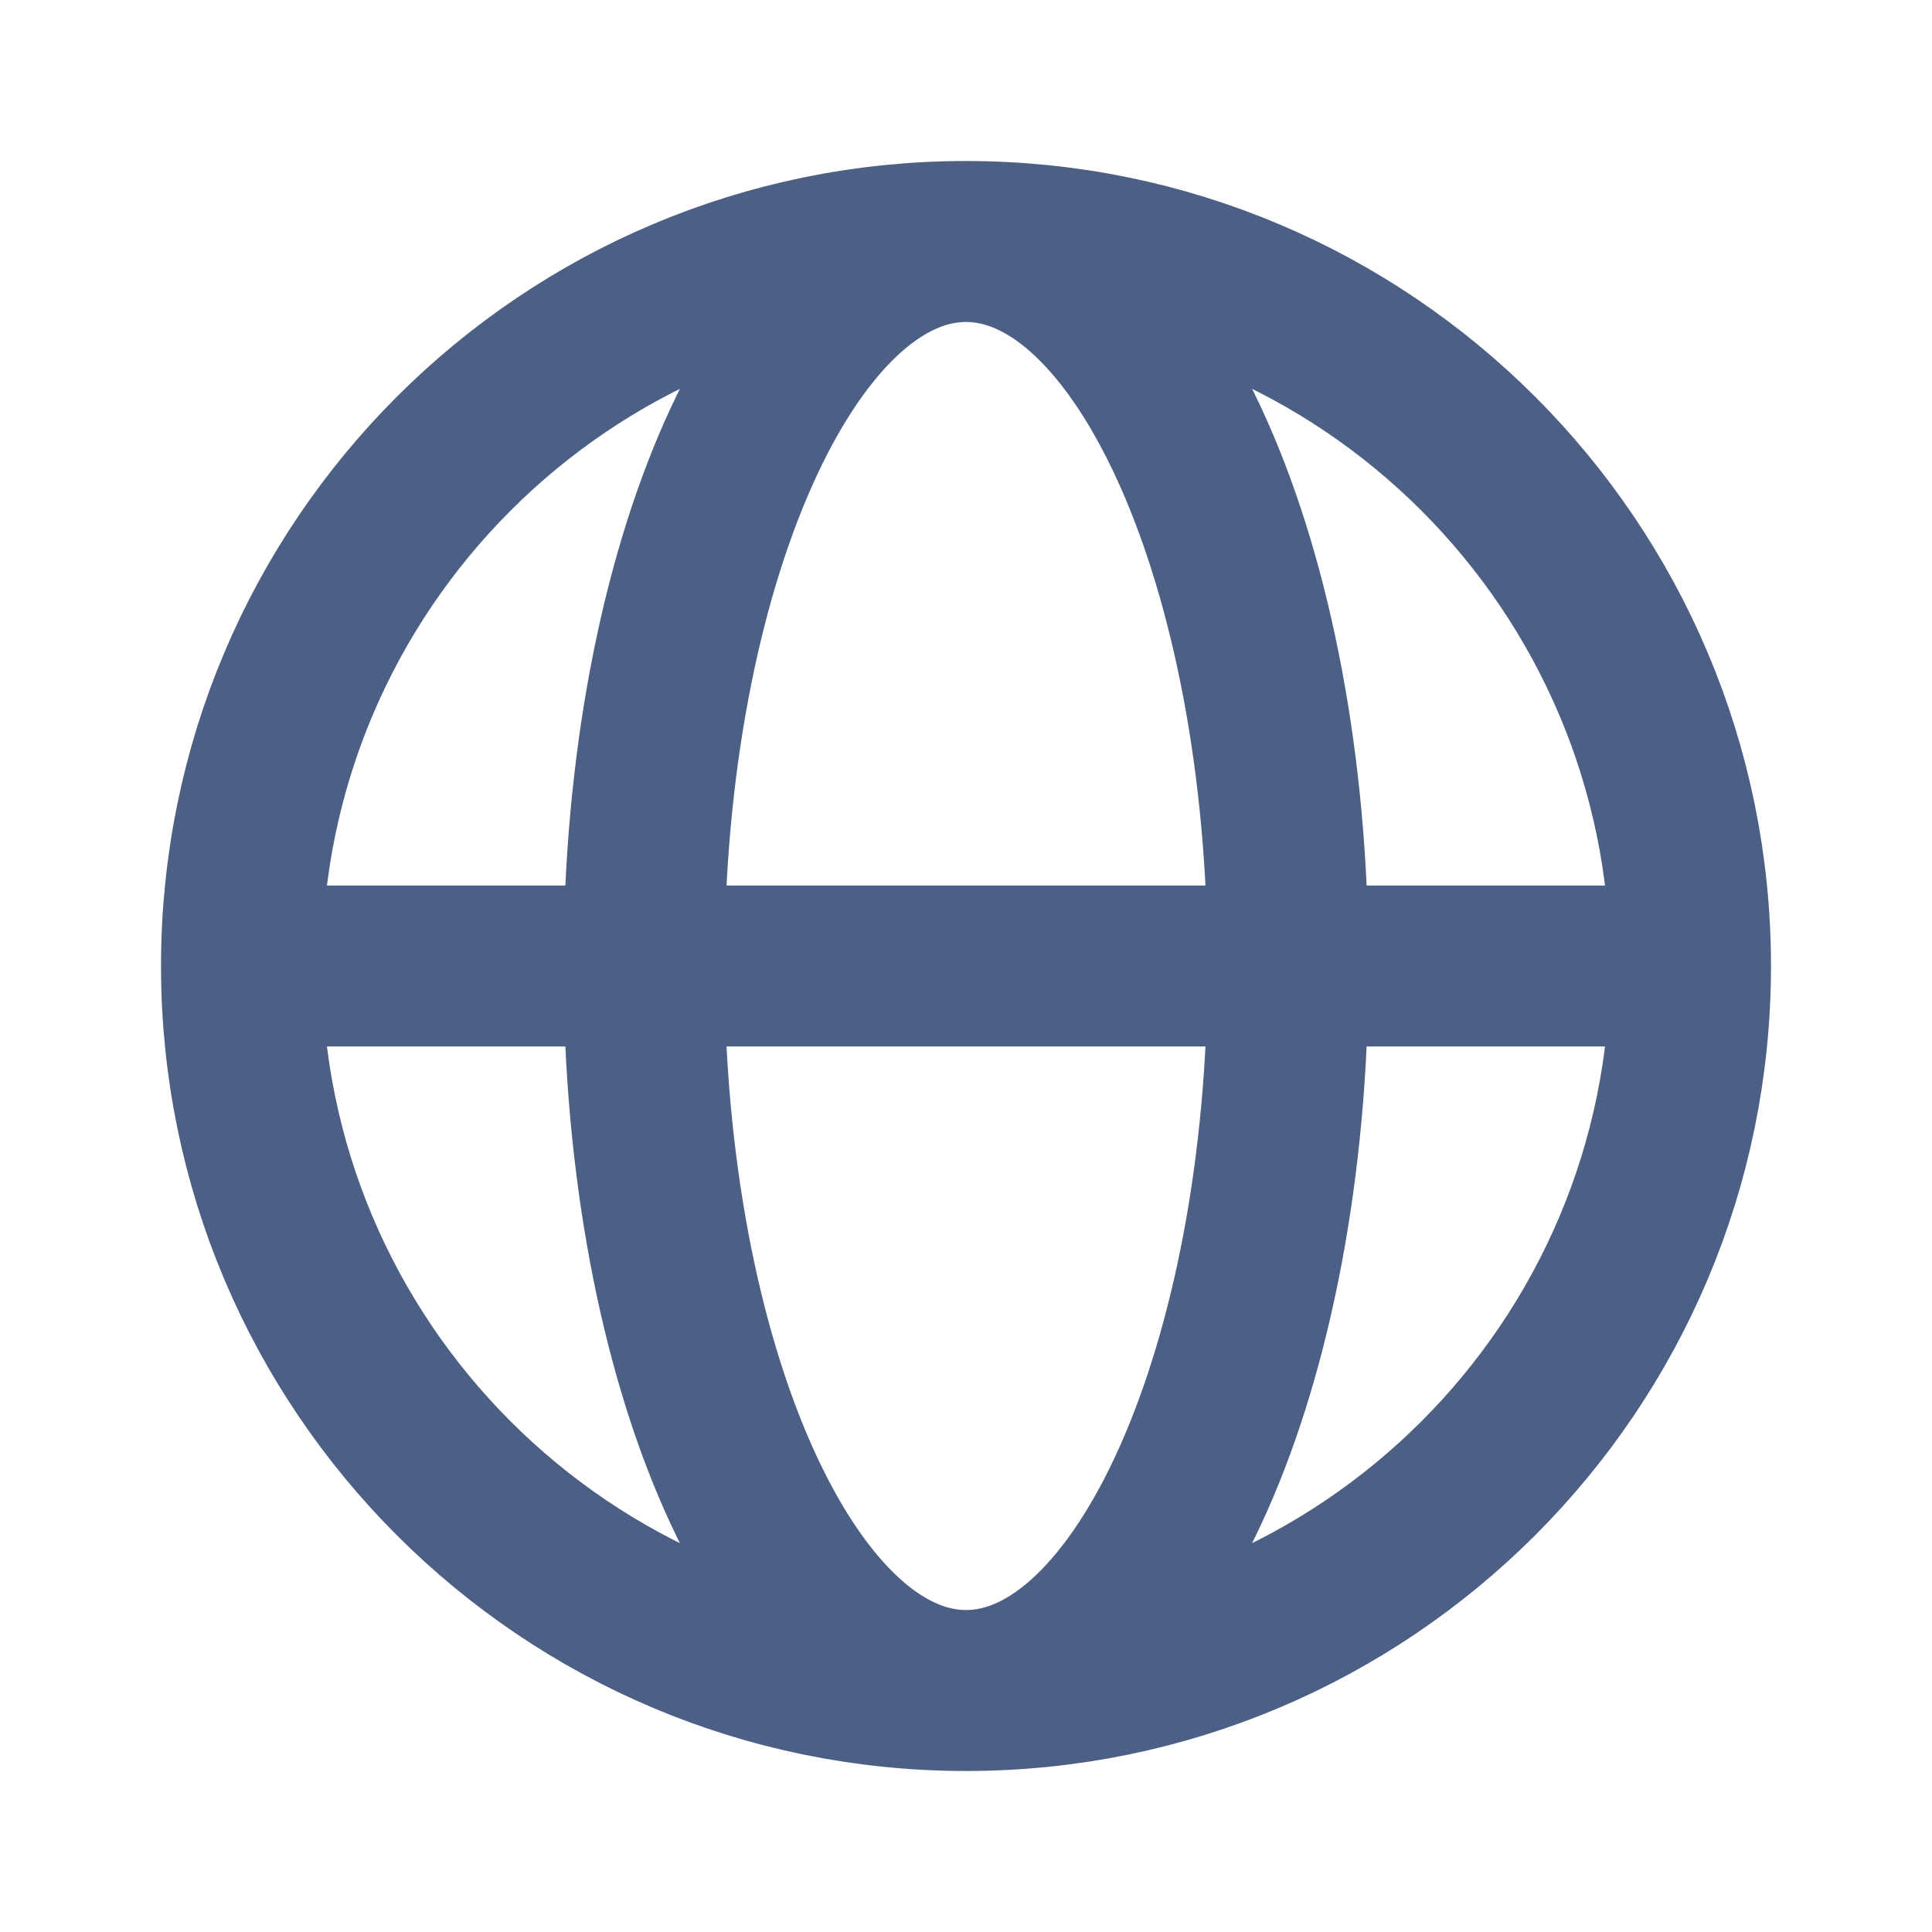 <?xml version="1.0" encoding="UTF-8"?> <svg xmlns="http://www.w3.org/2000/svg" width="28" height="28" viewBox="0 0 28 28" fill="none"><path d="M3.5 14H9.333M3.5 14C3.5 19.799 8.201 24.5 14 24.5M3.5 14C3.5 8.201 8.201 3.5 14 3.5M9.333 14H18.667M9.333 14C9.333 19.799 11.423 24.5 14 24.5M9.333 14C9.333 8.201 11.423 3.5 14 3.5M18.667 14H24.5M18.667 14C18.667 8.201 16.577 3.5 14 3.5M18.667 14C18.667 19.799 16.577 24.5 14 24.5M24.5 14C24.5 8.201 19.799 3.5 14 3.5M24.5 14C24.5 19.799 19.799 24.5 14 24.5" stroke="#4C5F85" stroke-width="2.333" stroke-linecap="round" stroke-linejoin="round"></path></svg> 